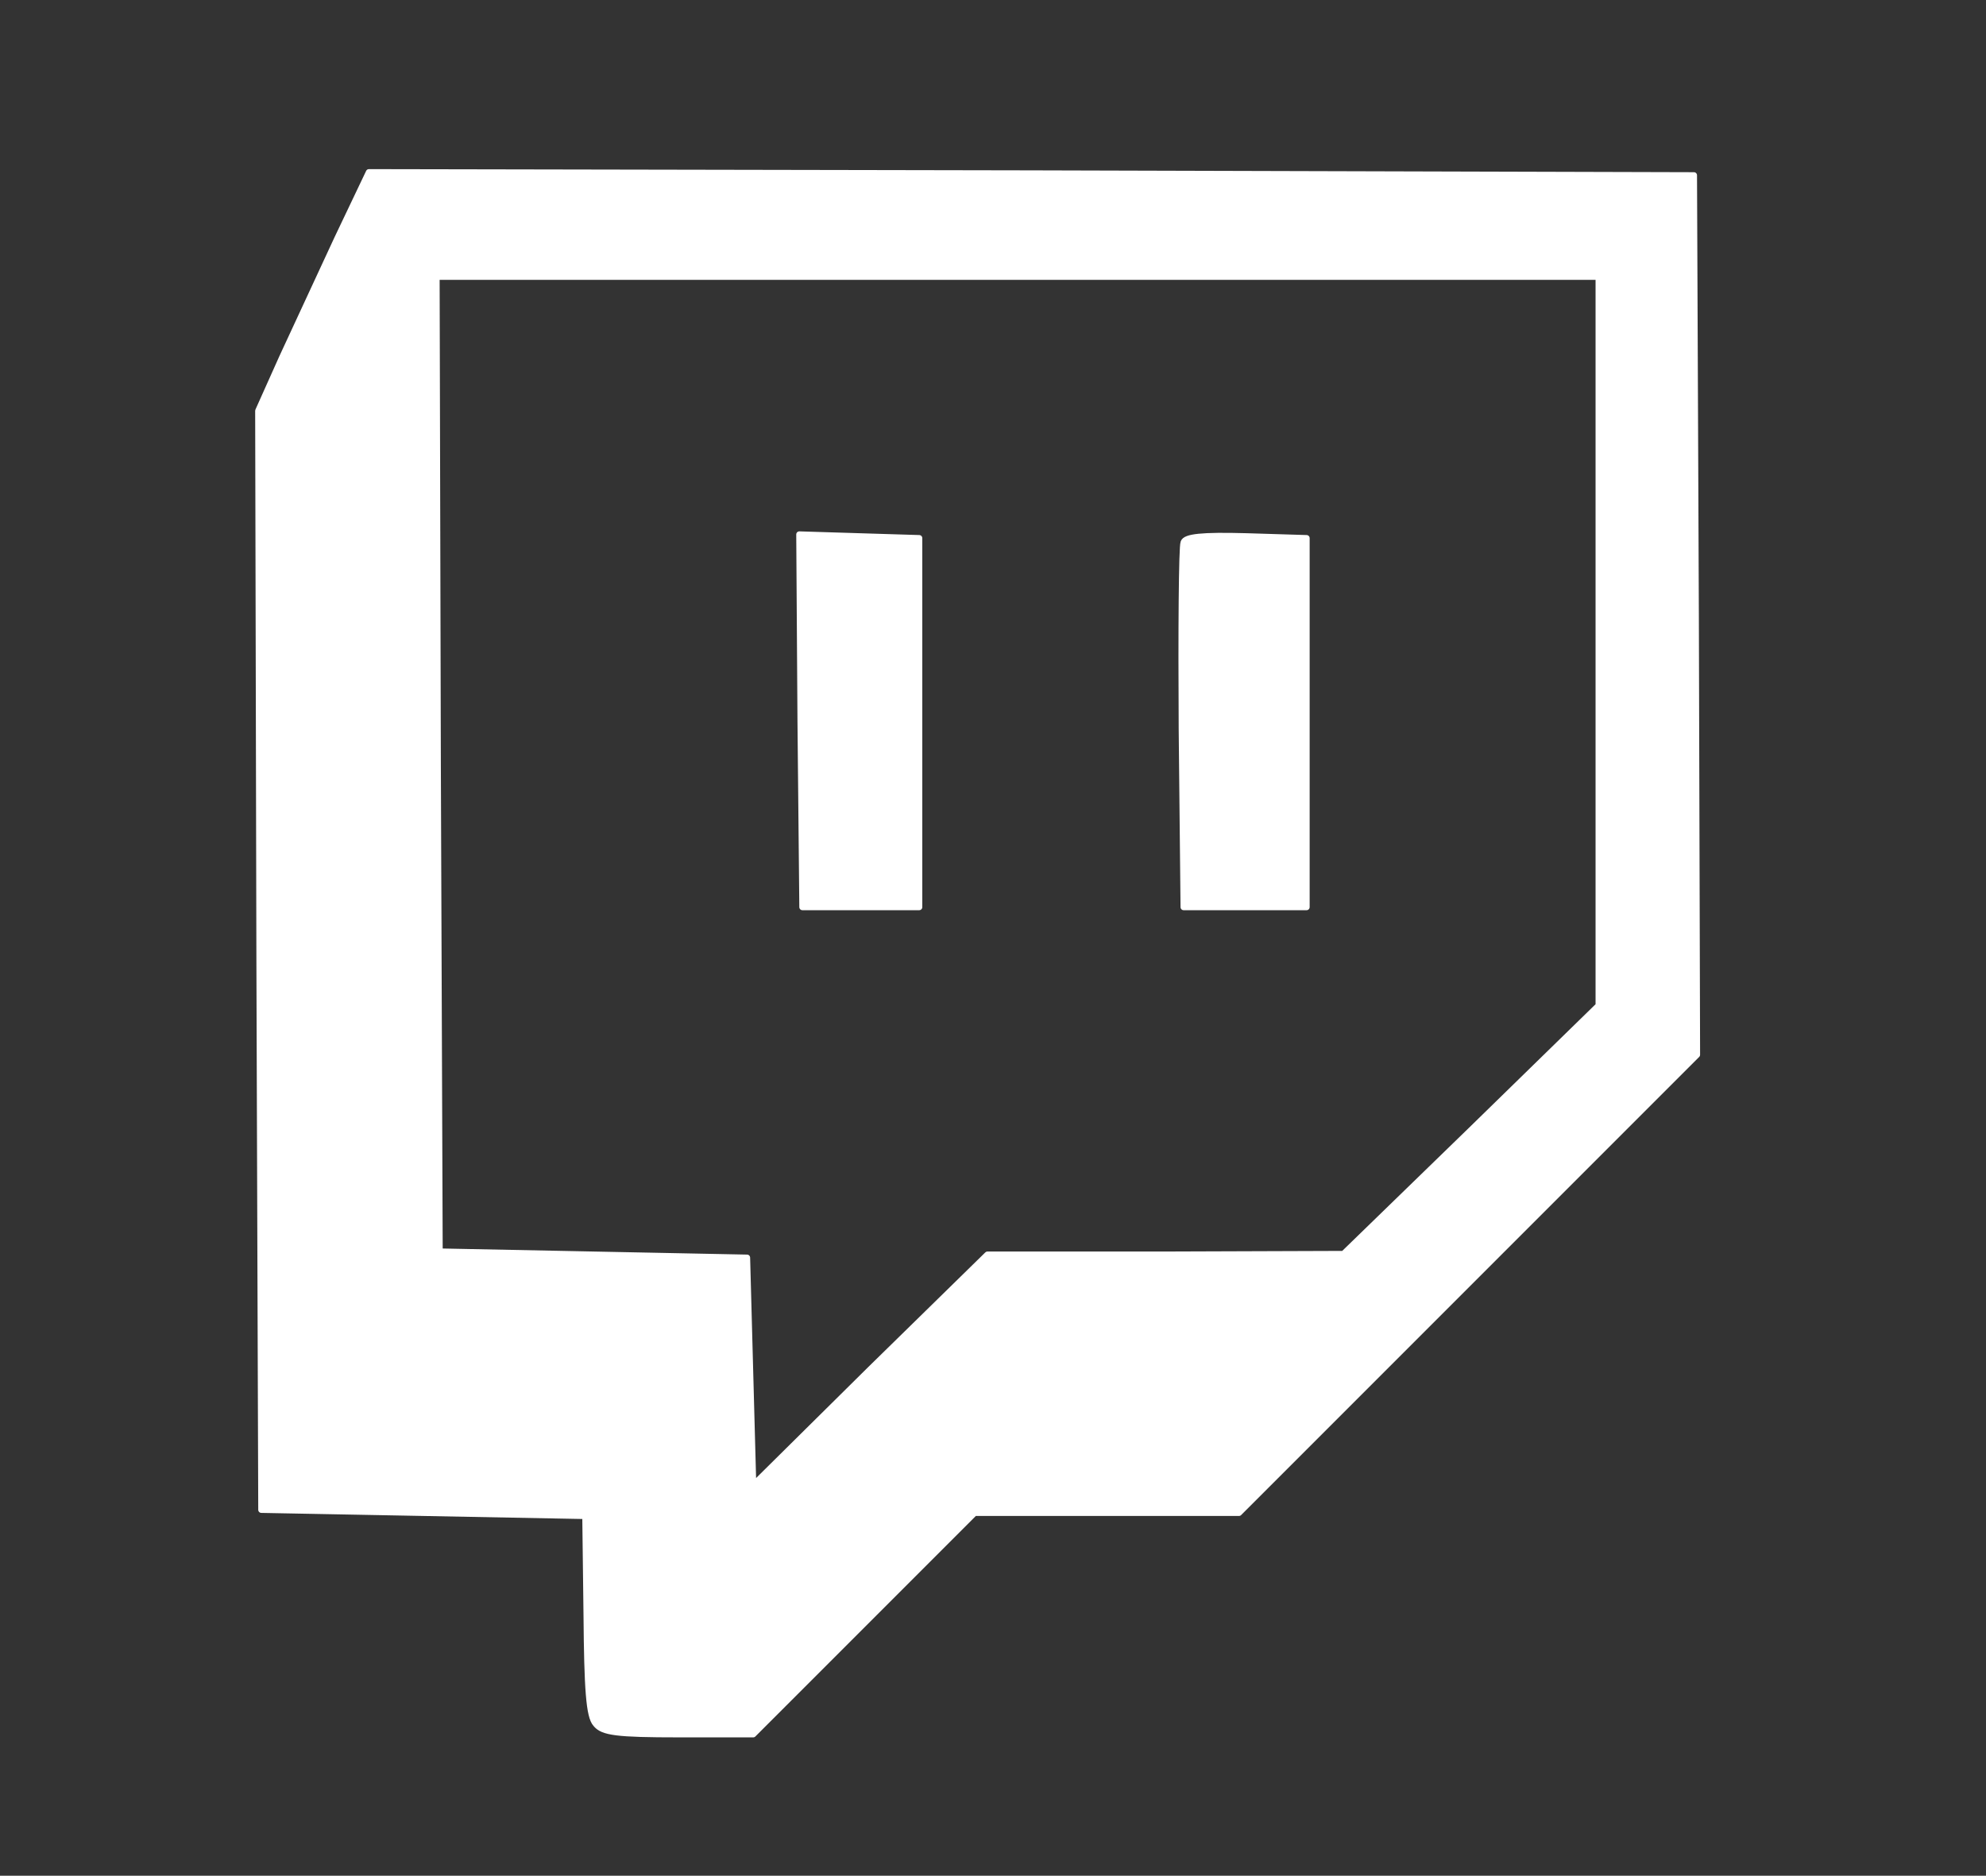 <?xml version="1.0" encoding="UTF-8" standalone="no"?>
<!DOCTYPE svg PUBLIC "-//W3C//DTD SVG 1.1//EN" "http://www.w3.org/Graphics/SVG/1.1/DTD/svg11.dtd">
<svg width="100%" height="100%" viewBox="0 0 323 305" version="1.1" xmlns="http://www.w3.org/2000/svg" xmlns:xlink="http://www.w3.org/1999/xlink" xml:space="preserve" xmlns:serif="http://www.serif.com/" style="fill-rule:evenodd;clip-rule:evenodd;stroke-linecap:round;stroke-linejoin:round;stroke-miterlimit:1.5;">
    <rect x="0" y="0" width="323" height="305" fill="#333333" stroke="none"/>
    <g transform="matrix(1,0,0,1,-365,-348)">
        <g>
            <path d="M640.8,448L641,519.5L566.5,594L523.5,594L487.5,630L475.4,630C465.3,630 463,629.7 461.9,628.3C460.8,627.1 460.5,622.6 460.4,610.6L460.2,594.5L433.9,594L407.5,593.5L407.2,504.1L407,414.8L410.9,406.1C413.1,401.4 417.1,392.7 419.9,386.7L425,376L532.8,376.2L640.5,376.5L640.8,448ZM436.2,472.2L436.5,551.5L486.5,552.5L487.5,589.5L506.5,570.7L525.6,552L554.5,552L583.5,551.9L604.3,531.7L625,511.5L625,393L436,393L436.2,472.2ZM514.5,495.5L495.5,495.5L495.2,465.2L495,434.9L504.7,435.2L514.5,435.5L514.5,495.5ZM577.5,495.5L557.5,495.5L557.2,466.5C557.1,450.6 557.2,436.9 557.5,436.2C557.8,435.3 560.4,435 567.7,435.2L577.5,435.5L577.5,495.5Z" style="fill:white;stroke:white;stroke-width:1px;"/>
        </g>
    </g>
</svg>
